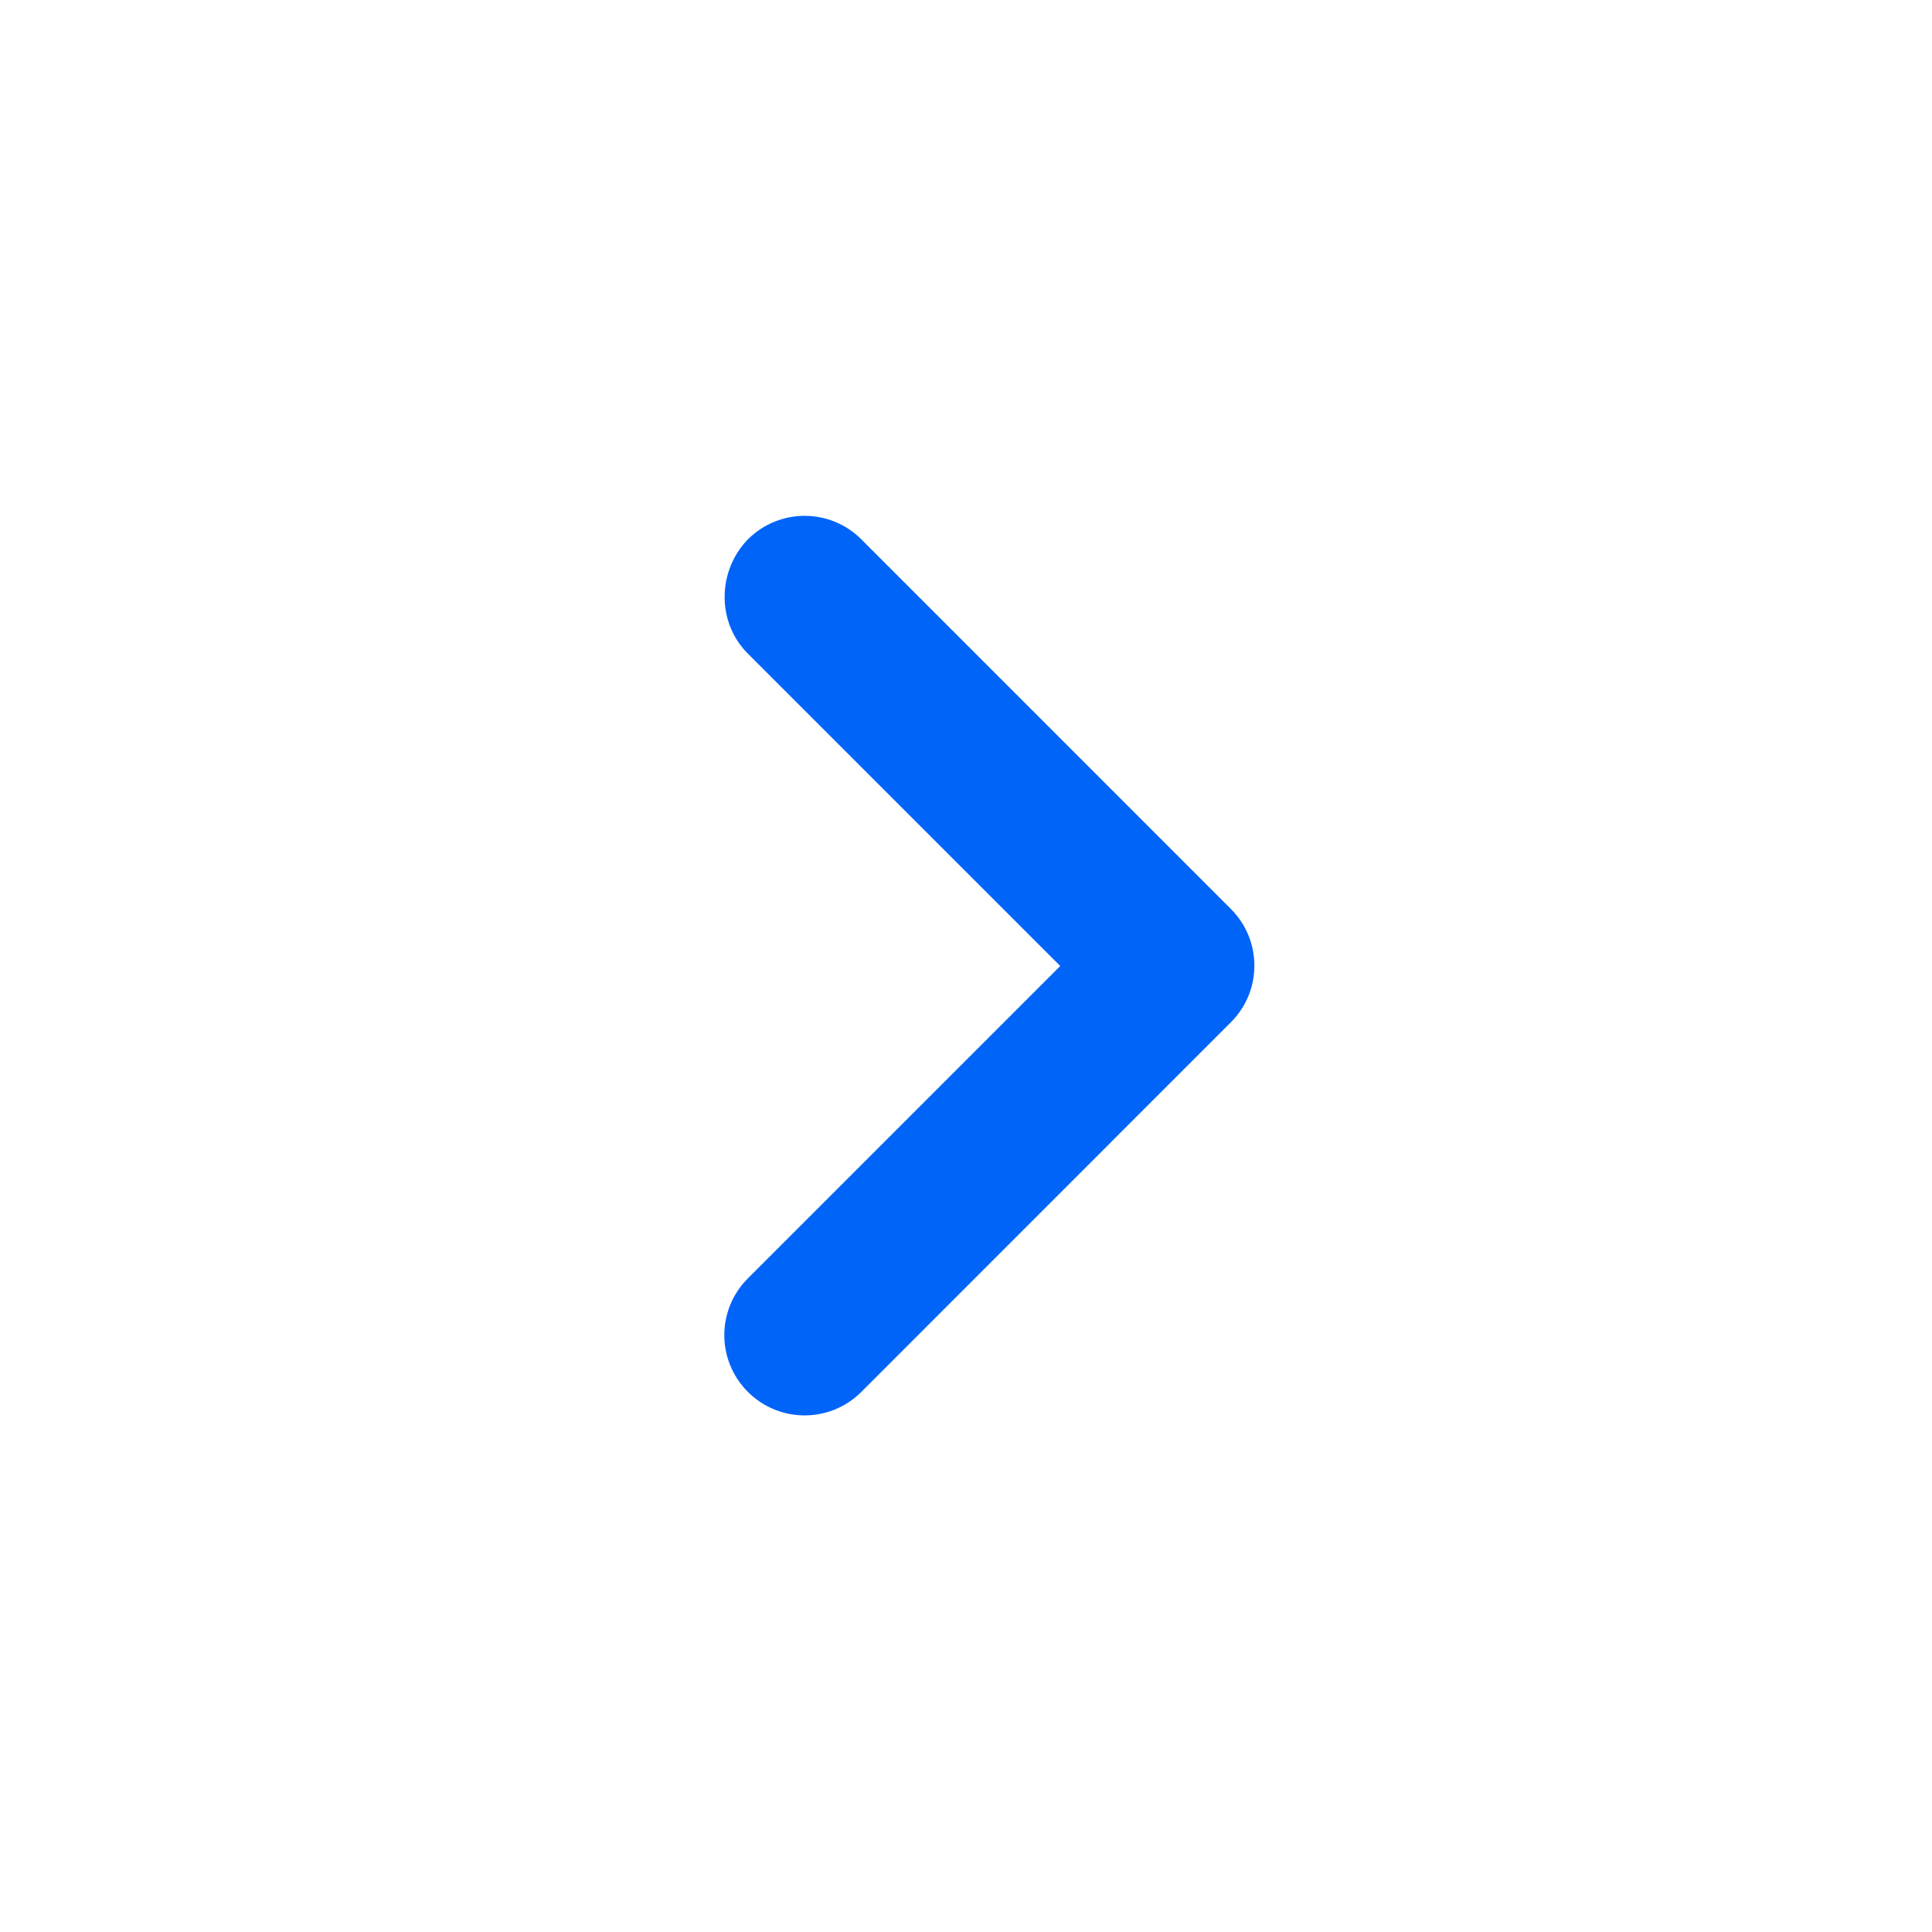 <svg width="18" height="18" viewBox="0 0 18 18" fill="none" xmlns="http://www.w3.org/2000/svg">
<path fill-rule="evenodd" clip-rule="evenodd" d="M6.968 6.09L9.878 9L6.968 11.91C6.675 12.203 6.675 12.675 6.968 12.968C7.26 13.26 7.733 13.26 8.025 12.968L11.467 9.525C11.76 9.233 11.76 8.76 11.467 8.468L8.025 5.025C7.733 4.733 7.26 4.733 6.968 5.025C6.683 5.318 6.675 5.798 6.968 6.09Z" fill="#0064F9"/>
</svg>
